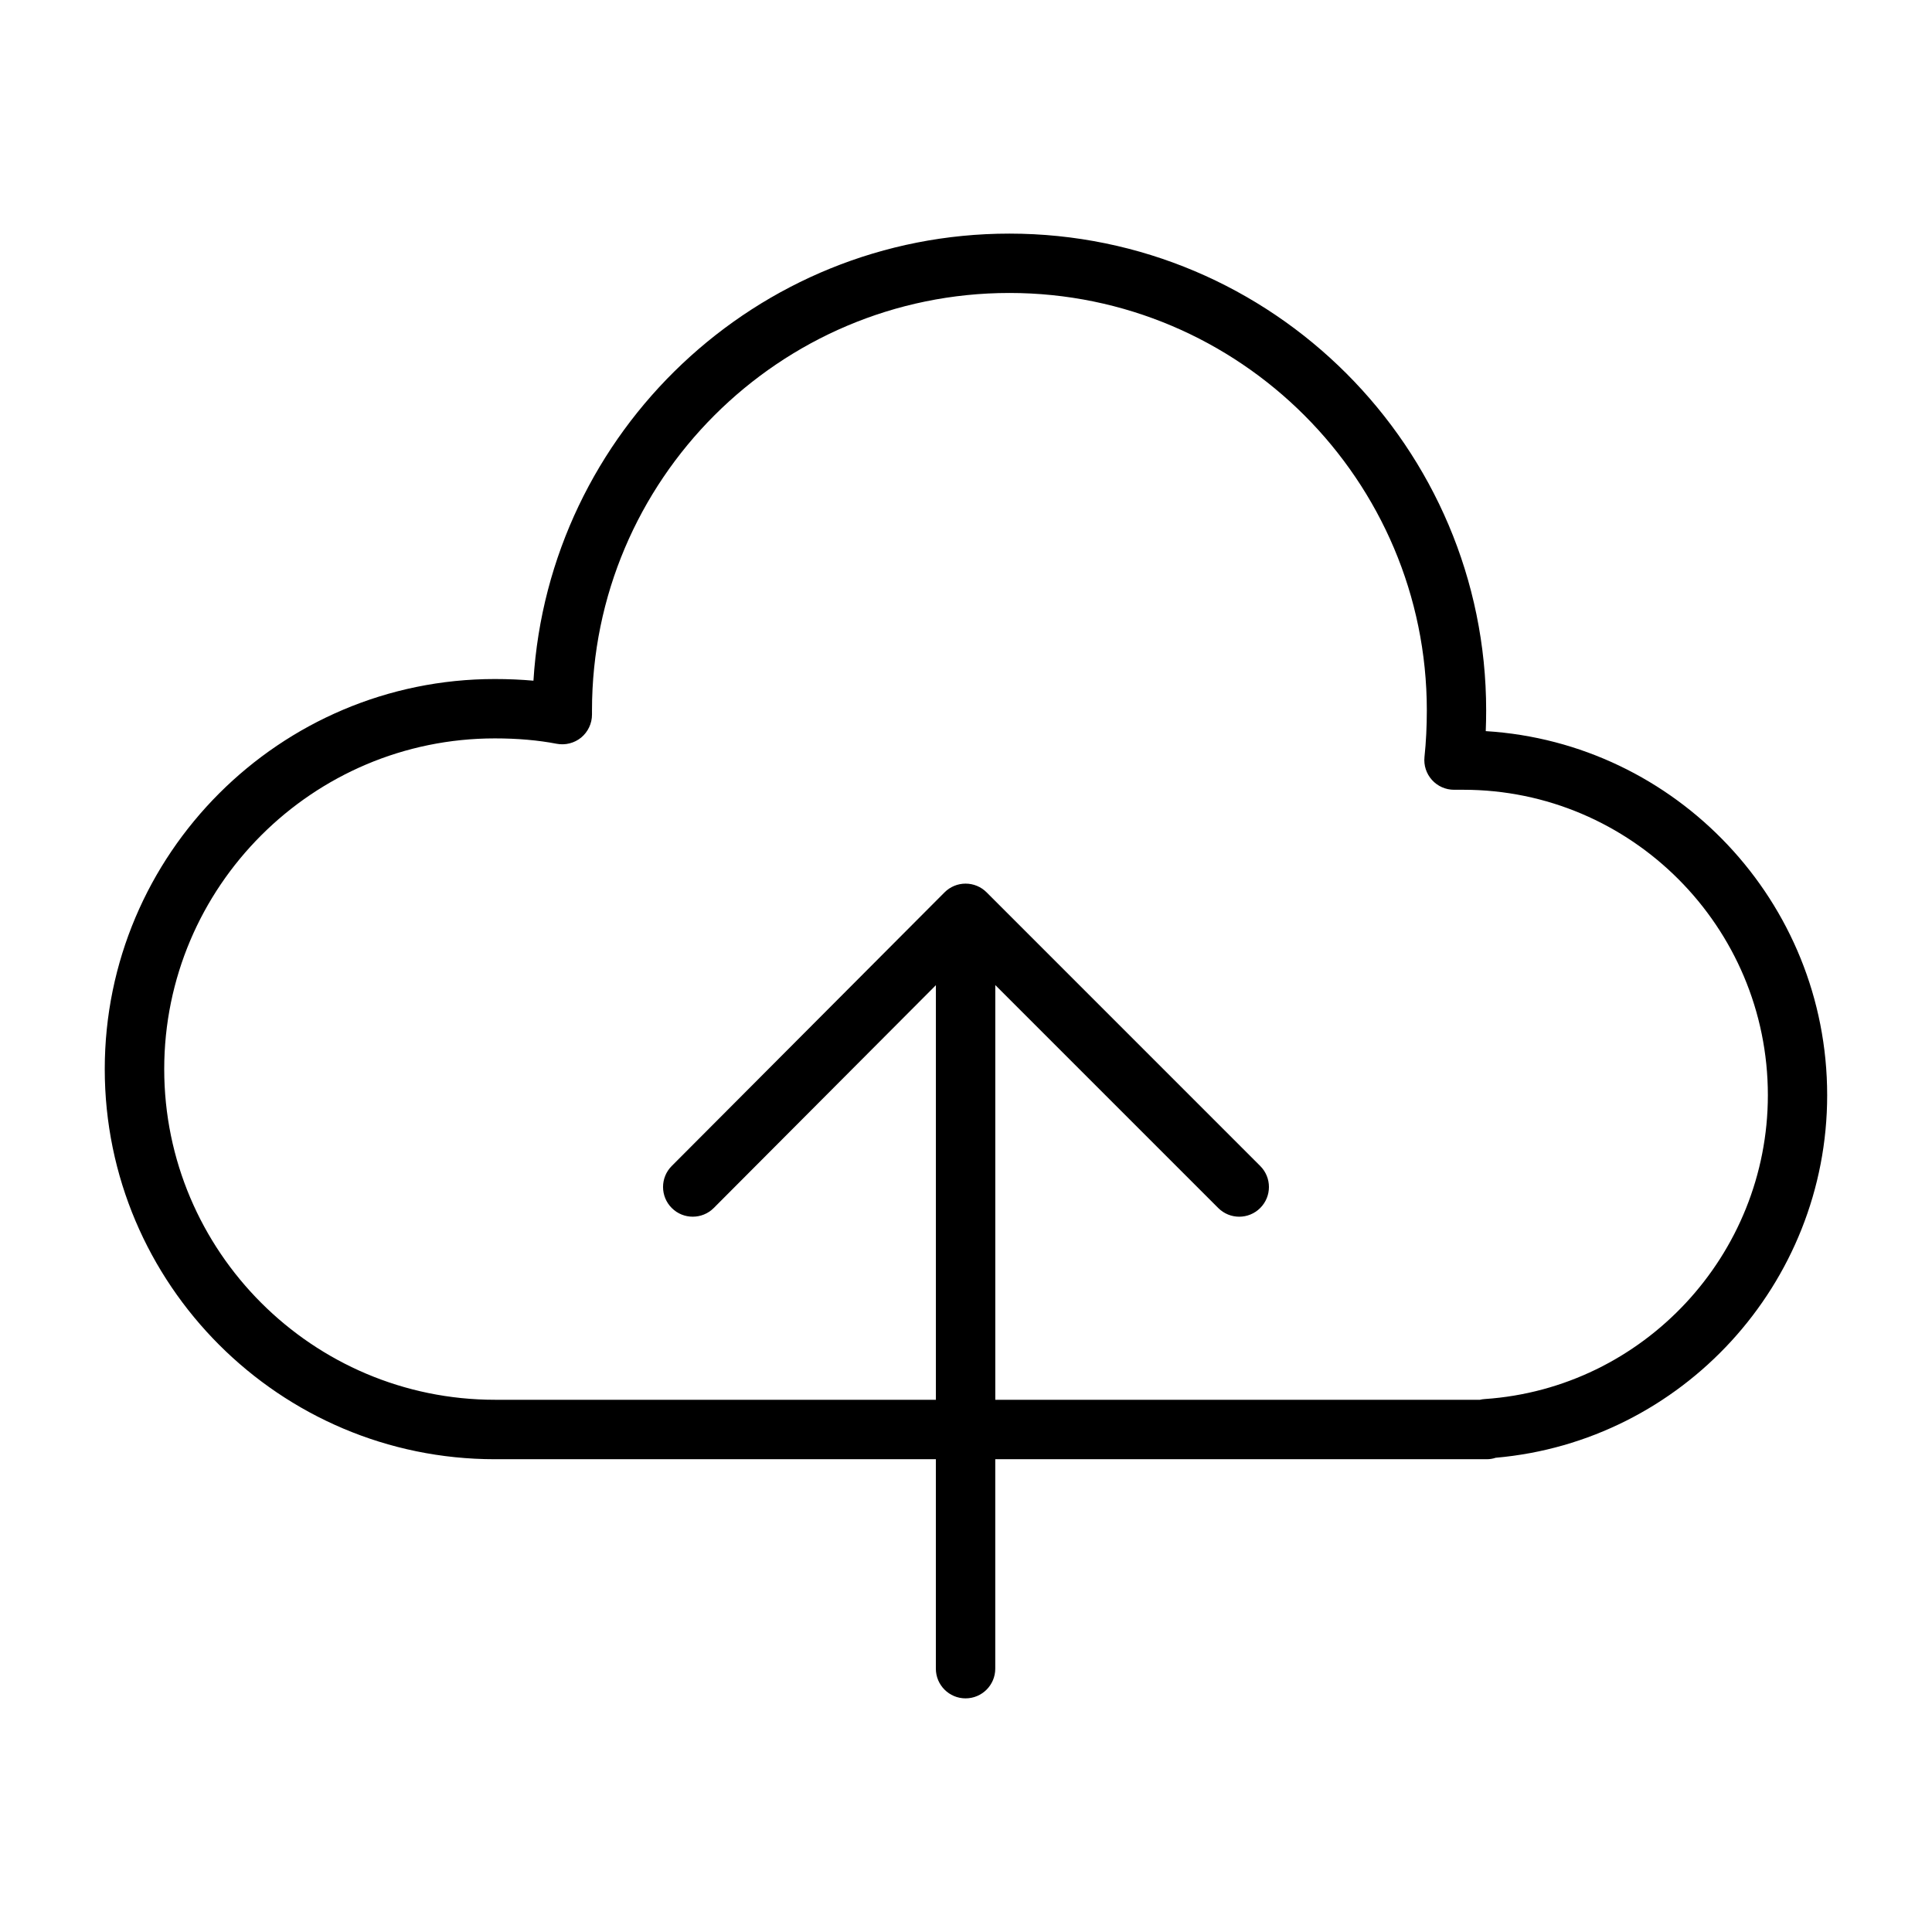 <?xml version="1.0" encoding="UTF-8"?>
<!-- Uploaded to: SVG Repo, www.svgrepo.com, Generator: SVG Repo Mixer Tools -->
<svg fill="#000000" width="800px" height="800px" version="1.1" viewBox="144 144 512 512" xmlns="http://www.w3.org/2000/svg">
 <path d="m537.74 337.75c0.07-1.812 0.109-3.637 0.109-5.481 0-69.676-56.688-126.36-126.36-126.36-67.031 0-122.04 52.469-126.12 118.48-3.273-0.293-6.699-0.441-10.227-0.441-57 0-103.38 46.375-103.38 103.38 0 57 46.383 103.38 103.38 103.38h116.87v55.504c0 4.344 3.519 7.871 7.871 7.871 4.352 0 7.871-3.527 7.871-7.871v-55.504h130.25c0.82 0 1.621-0.133 2.371-0.387 49.406-4.305 87.844-46.145 87.844-96.07 0.004-51.301-40.062-93.395-90.477-96.496zm-0.258 177.01c-0.465 0.031-0.906 0.102-1.34 0.203h-128.38v-109.91l59.078 59.078c3.078 3.078 8.055 3.078 11.133 0s3.078-8.055 0-11.133l-72.516-72.523c-1.48-1.48-3.473-2.305-5.566-2.305h-0.008c-2.094 0-4.094 0.836-5.566 2.312l-72.305 72.523c-3.07 3.078-3.062 8.062 0.016 11.133 1.535 1.535 3.543 2.297 5.559 2.297 2.023 0 4.039-0.77 5.574-2.312l58.859-59.039v109.87h-116.86c-48.328 0-87.641-39.312-87.641-87.633 0-48.328 39.312-87.641 87.641-87.641 5.969 0 11.461 0.48 16.359 1.426 2.273 0.441 4.691-0.164 6.504-1.652 1.801-1.496 2.859-3.723 2.859-6.07v-1.125c0-60.992 49.625-110.62 110.62-110.62 60.992 0 110.62 49.625 110.62 110.62 0 4.25-0.203 8.398-0.621 12.344-0.234 2.219 0.488 4.434 1.977 6.086 1.488 1.66 3.621 2.606 5.848 2.606h2.465c44.5 0 80.711 36.312 80.711 80.941-0.012 42.305-32.949 77.664-75.008 80.523z"/>
</svg>